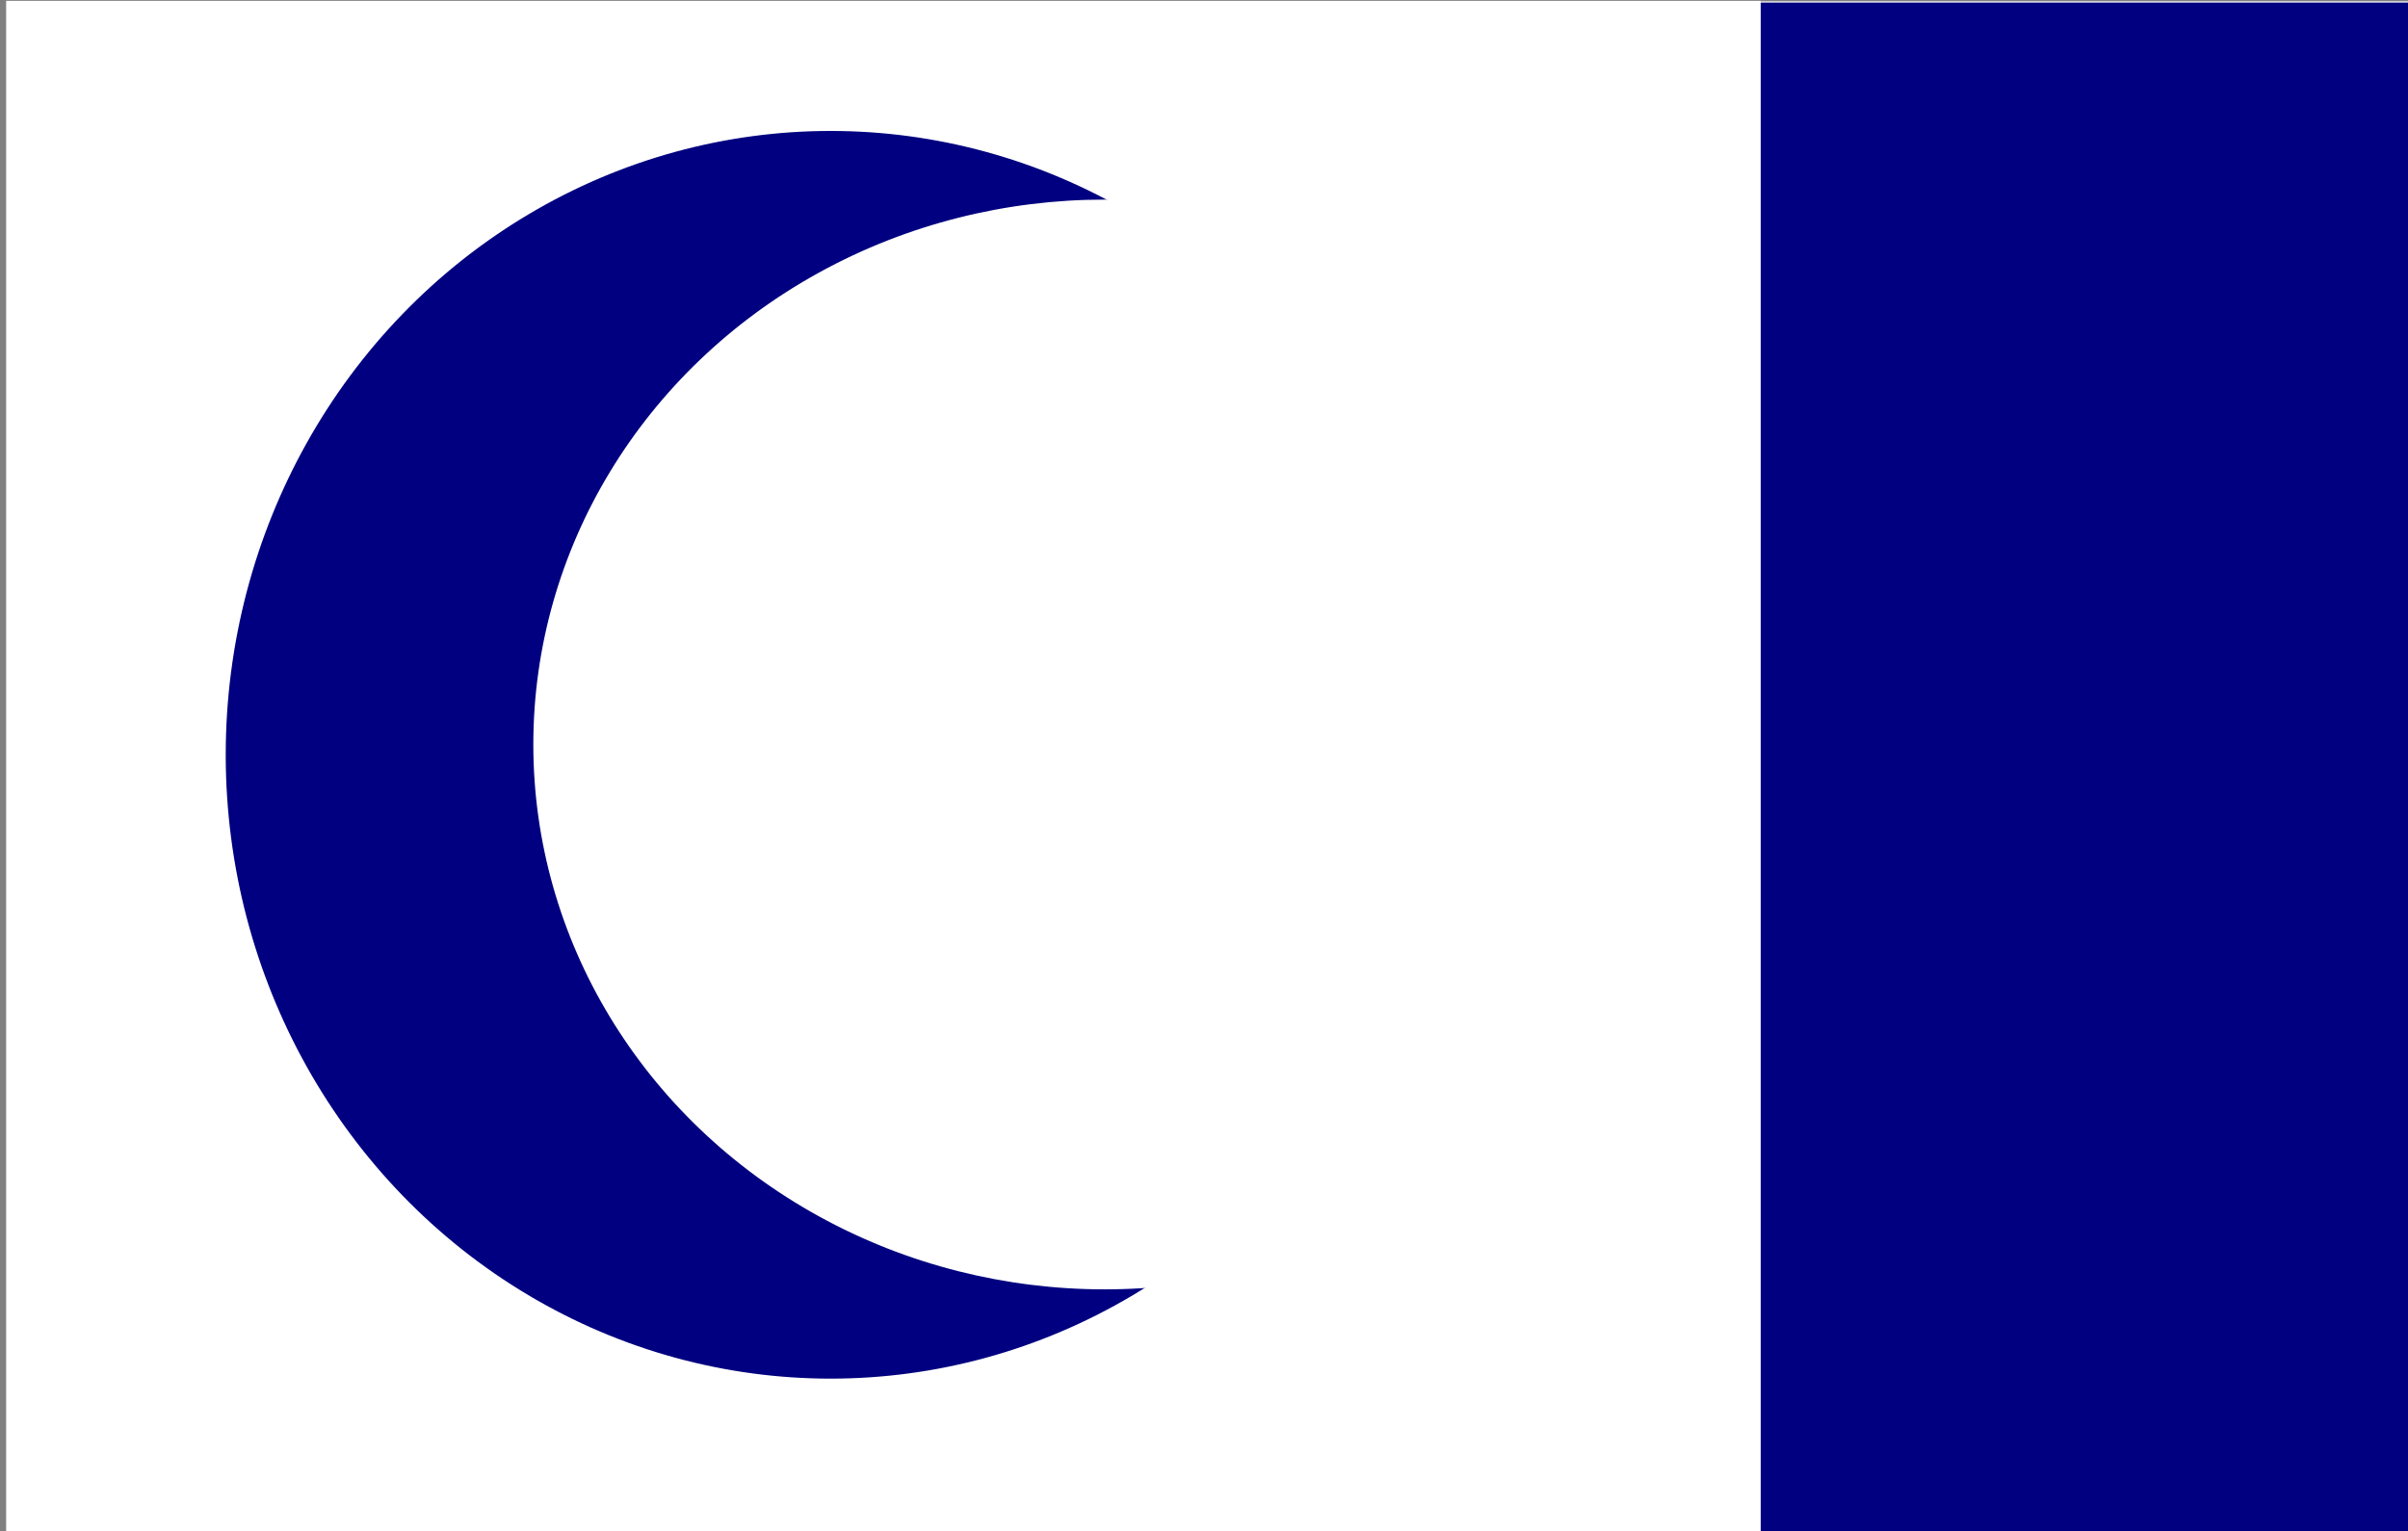 <?xml version="1.0" encoding="UTF-8" standalone="no"?>
<!-- Created with Inkscape (http://www.inkscape.org/) -->

<svg
   width="6214mm"
   height="3953mm"
   viewBox="0 0 6214 3952.999"
   version="1.1"
   id="svg26282"
   inkscape:version="1.1.1 (3bf5ae0d25, 2021-09-20)"
   sodipodi:docname="Hafsid dynasty (Tunis) flag.svg"
   xmlns:inkscape="http://www.inkscape.org/namespaces/inkscape"
   xmlns:sodipodi="http://sodipodi.sourceforge.net/DTD/sodipodi-0.dtd"
   xmlns="http://www.w3.org/2000/svg"
   xmlns:svg="http://www.w3.org/2000/svg">
  <rect x="0" y="0" width="6214" height="3952.999" fill="#808080" stroke="none"/>
  <sodipodi:namedview
     id="namedview26284"
     pagecolor="#ffffff"
     bordercolor="#666666"
     borderopacity="1.0"
     inkscape:pageshadow="2"
     inkscape:pageopacity="0.0"
     inkscape:pagecheckerboard="0"
     inkscape:document-units="mm"
     showgrid="false"
     inkscape:zoom="0.028284271"
     inkscape:cx="6434.6717"
     inkscape:cy="6169.5067"
     inkscape:window-width="1920"
     inkscape:window-height="1001"
     inkscape:window-x="-9"
     inkscape:window-y="-9"
     inkscape:window-maximized="1"
     inkscape:current-layer="layer1"
     scale-x="1"
     width="6214mm" />
  <defs
     id="defs26279" />
  <g
     inkscape:label="Layer 1"
     inkscape:groupmode="layer"
     id="layer1">
    <rect
       style="fill:#000080;stroke:#ffffff;stroke-width:3.108"
       id="rect28335"
       width="1846.86"
       height="3967.769"
       x="4375.634"
       y="5.007" />
    <rect
       style="fill:#ffffff;stroke:#ffffff;stroke-width:5.528"
       id="rect28337"
       width="4522.206"
       height="3967.93"
       x="18.615"
       y="4.93" />
    <ellipse
       style="fill:#000080;stroke:#ffffff;stroke-width:6.646"
       id="path28427"
       cx="2143.518"
       cy="1948.405"
       rx="1564.332"
       ry="1613.702" />
    <ellipse
       style="fill:#ffffff;stroke:#ffffff;stroke-width:6.022;stroke-opacity:1"
       id="path28429"
       cx="2850.585"
       cy="1921.788"
       rx="1471.299"
       ry="1403.529" />
  </g>
</svg>
